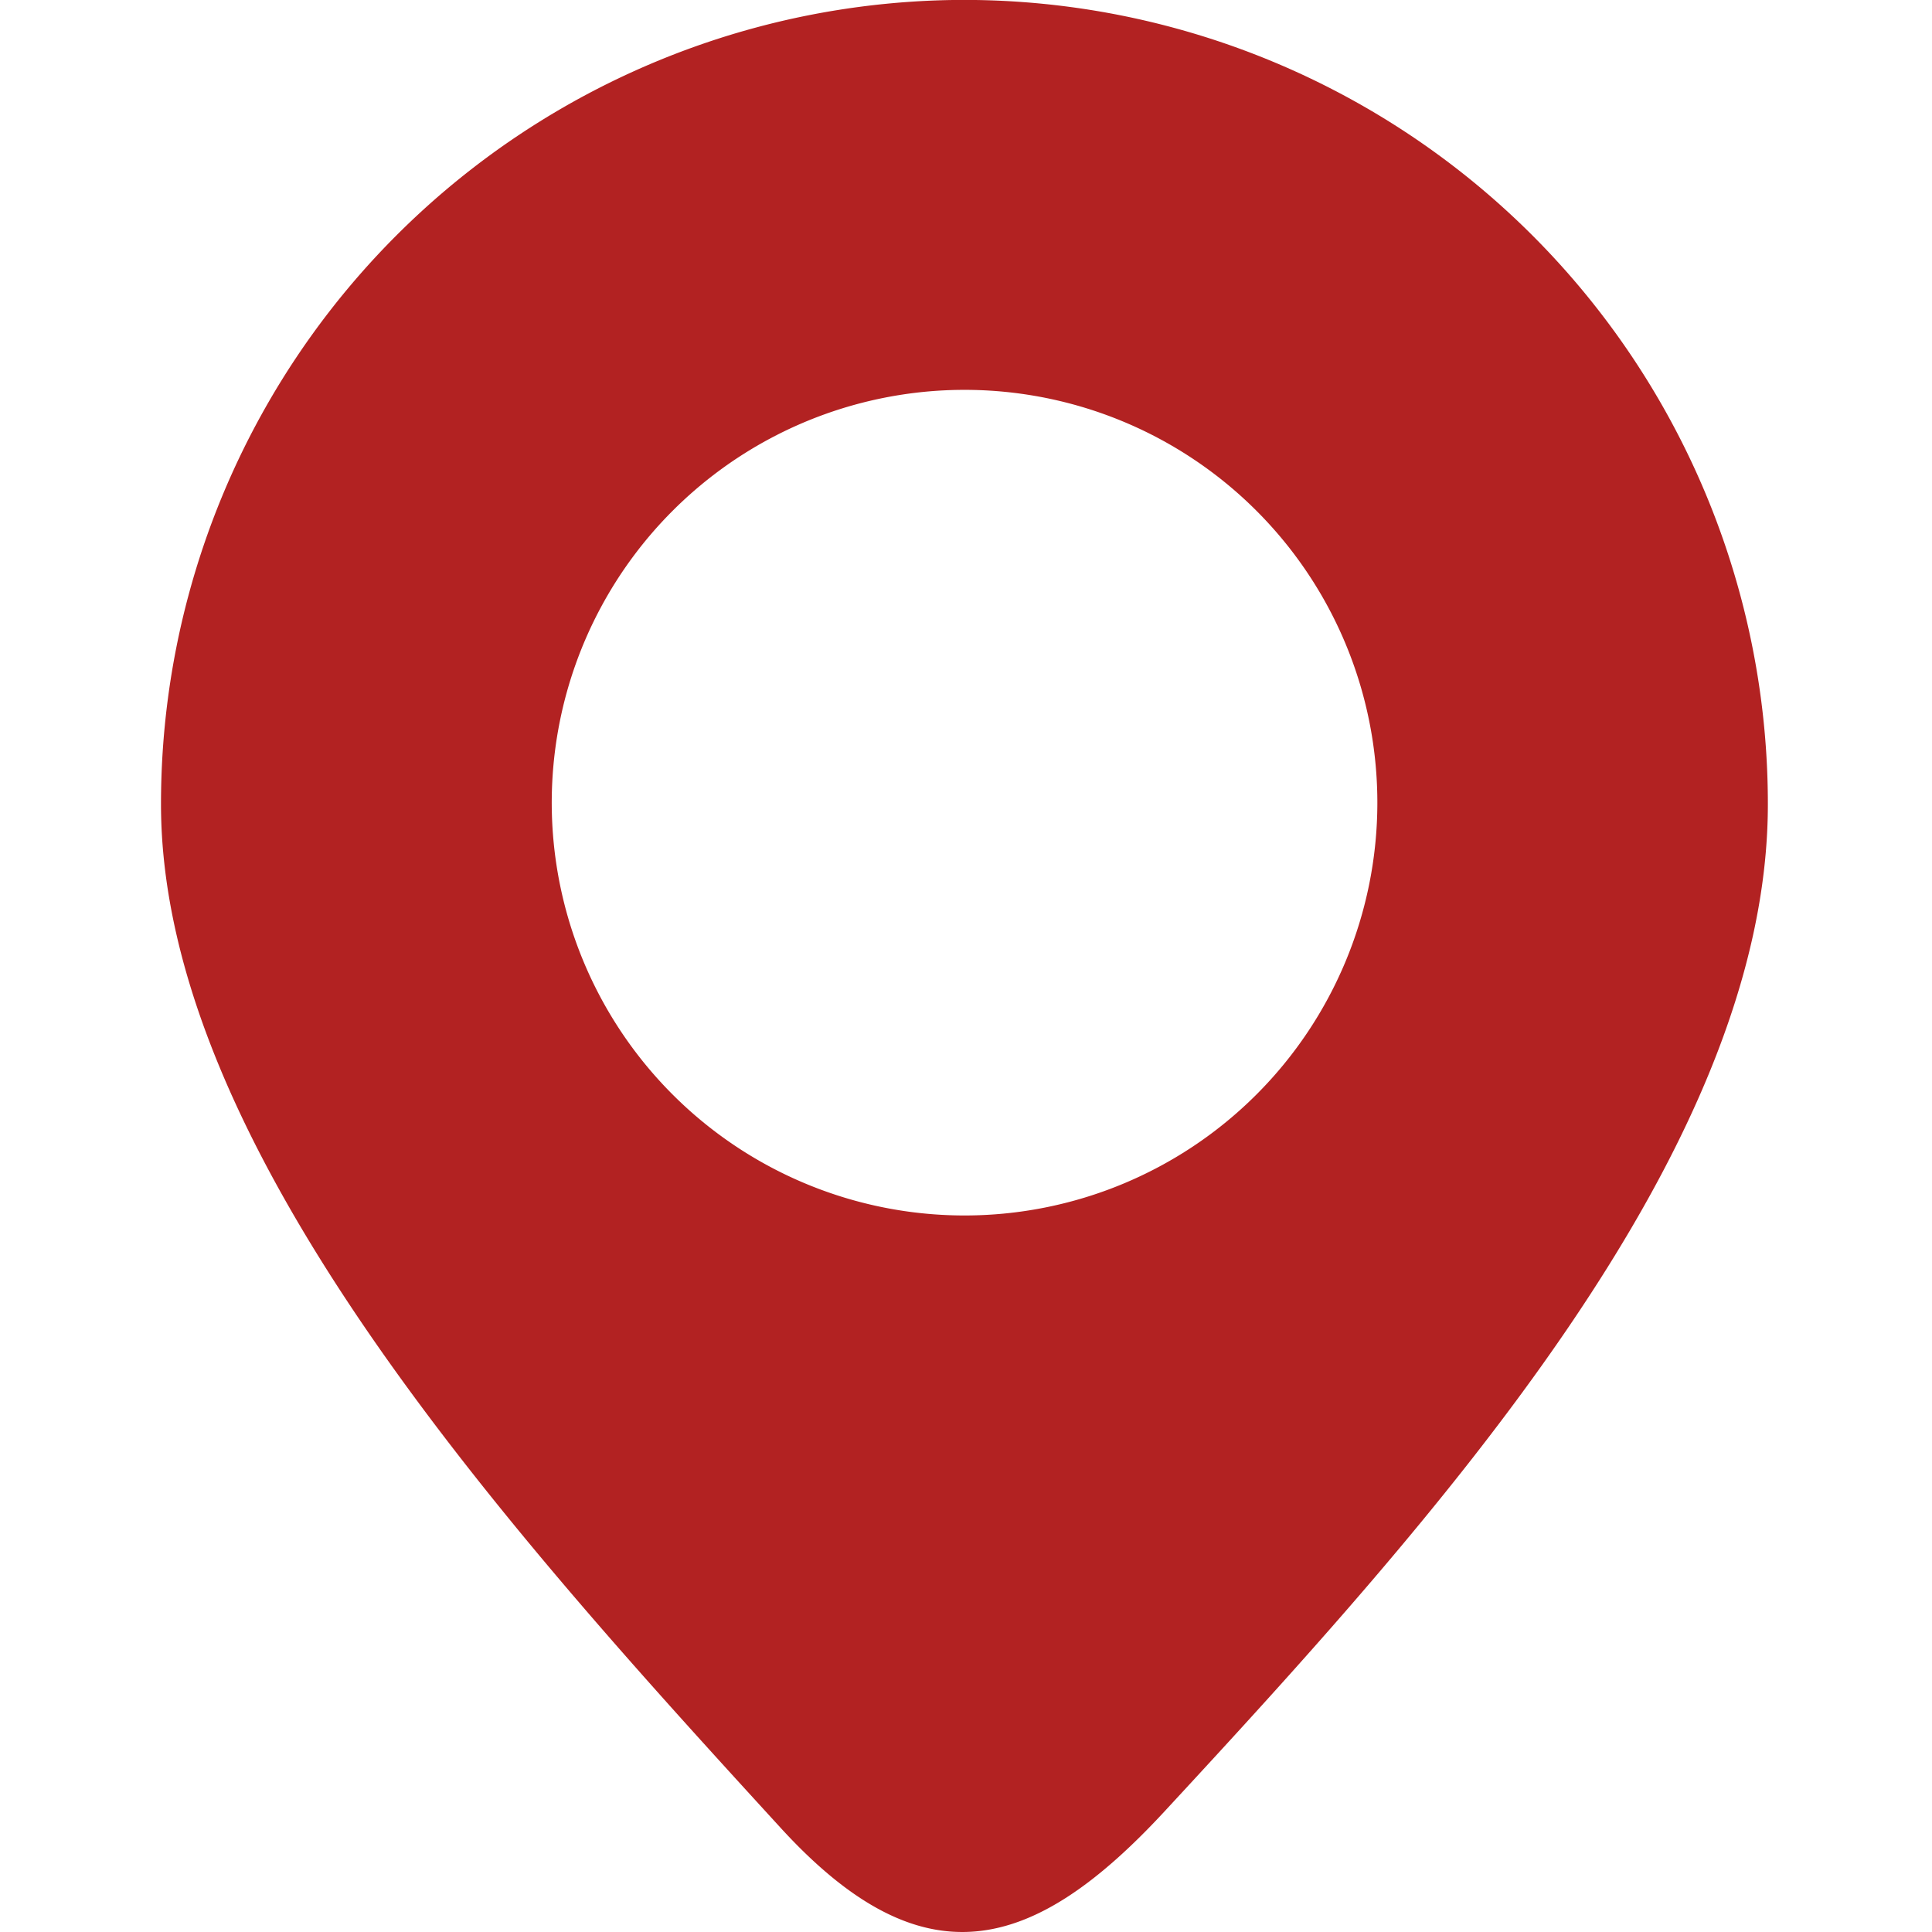 <svg xmlns="http://www.w3.org/2000/svg" xmlns:xlink="http://www.w3.org/1999/xlink" width="24" height="24" viewBox="0 0 24 24">
  <defs>
    <clipPath id="clip-path">
      <rect id="사각형_1709" data-name="사각형 1709" width="24" height="24" transform="translate(197 990)" fill="#aaa"/>
    </clipPath>
    <clipPath id="clip-path-2">
      <rect id="사각형_2086" data-name="사각형 2086" width="19.963" height="24.001" transform="translate(0 0)" fill="none"/>
    </clipPath>
  </defs>
  <g id="pin" transform="translate(-197 -990)" clip-path="url(#clip-path)">
    <g id="그룹_2877" data-name="그룹 2877" transform="translate(199 990)">
      <g id="그룹_2876" data-name="그룹 2876" transform="translate(0 -0.001)" clip-path="url(#clip-path-2)">
        <path id="패스_9800" data-name="패스 9800" d="M9.981,0A9.986,9.986,0,0,0,0,9.992c0,4.263,4.325,9.03,7.7,12.718,1.758,1.92,3.121,1.571,4.767-.208,3.348-3.619,7.494-8.192,7.494-12.51A9.987,9.987,0,0,0,9.981,0ZM15.11,9.976A5.128,5.128,0,1,0,9.981,15.1,5.129,5.129,0,0,0,15.11,9.976" transform="translate(0 0)" fill="#b22222" fill-rule="evenodd"/>
      </g>
    </g>
  </g>
</svg>
